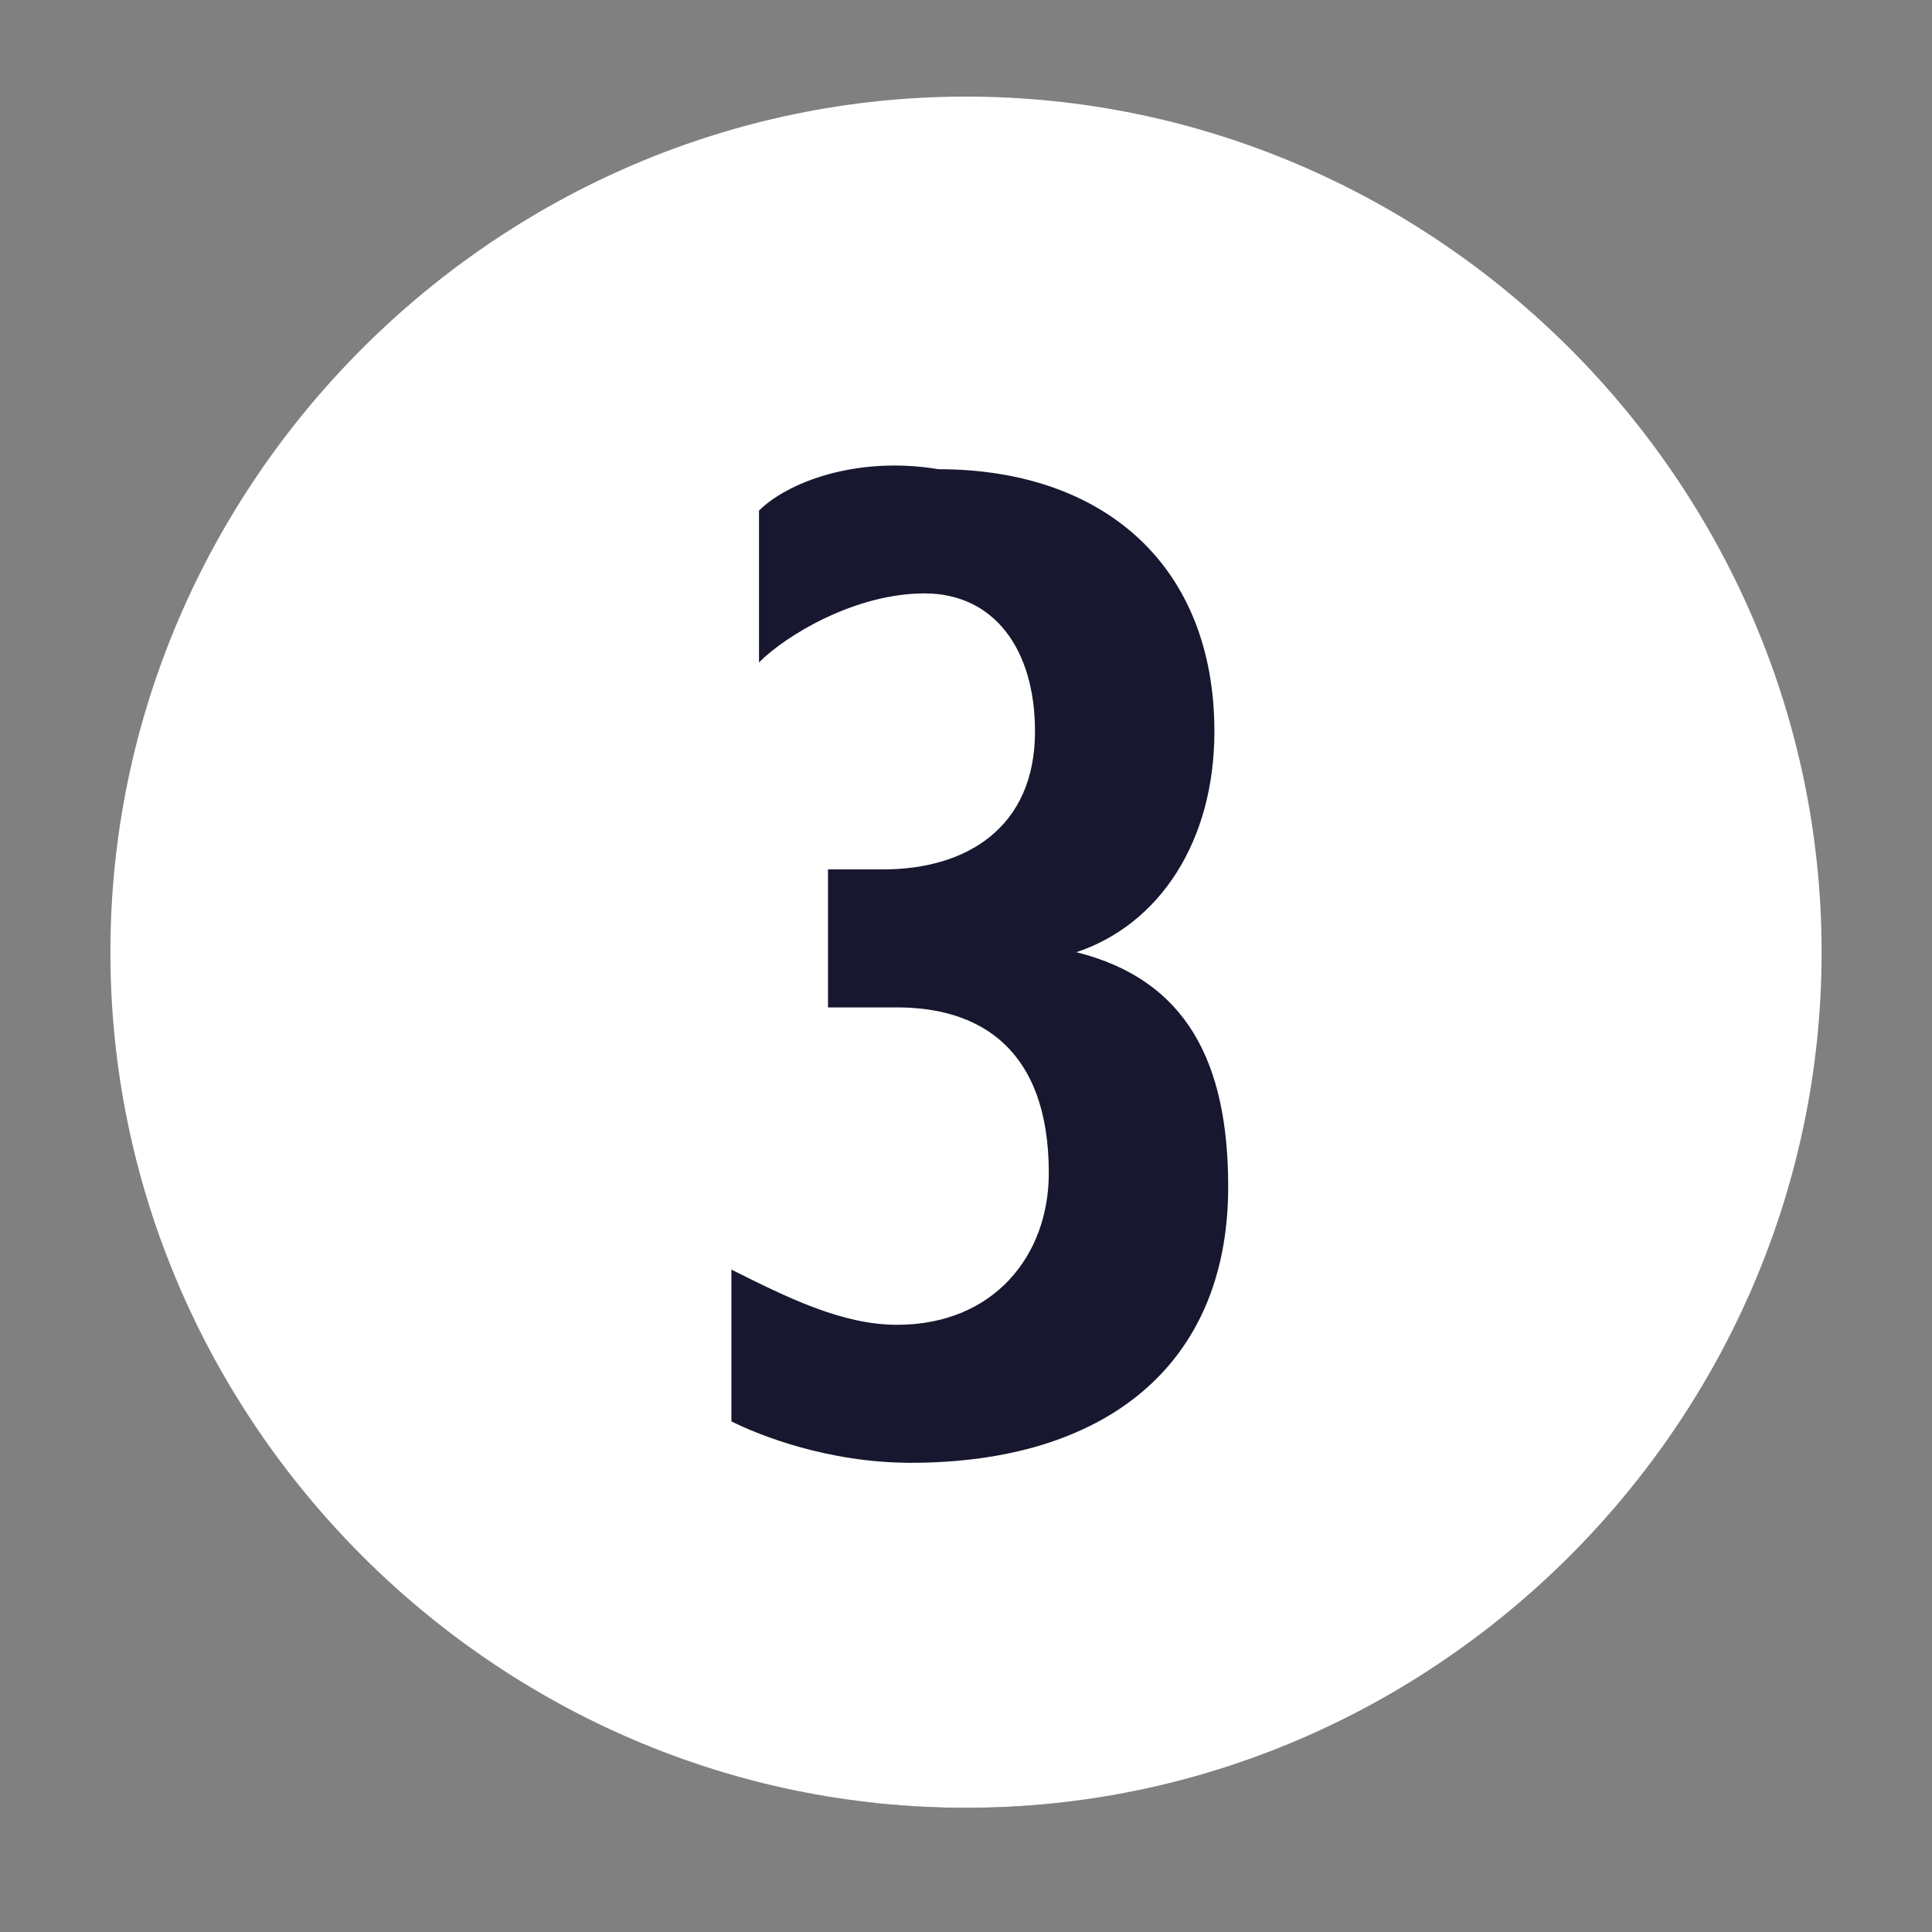 <?xml version="1.0" encoding="utf-8"?>
<!-- Generator: Adobe Illustrator 24.3.0, SVG Export Plug-In . SVG Version: 6.00 Build 0)  -->
<svg version="1.1" id="Calque_1" xmlns="http://www.w3.org/2000/svg" xmlns:xlink="http://www.w3.org/1999/xlink" x="0px" y="0px"
	 viewBox="0 0 14 14" enable-background="new 0 0 14 14" xml:space="preserve">
<rect x="0" y="0" width="14" height="14" fill="#808080" stroke="none"/>
<g>
	<circle fill="#17182F" cx="7" cy="7.1" r="6"/>
	<path fill="#FFFFFF" d="M7,0.7c3.4,0,6.2,2.8,6.2,6.2s-2.8,6.2-6.2,6.2s-6.2-2.8-6.2-6.2S3.6,0.7,7,0.7z M6.6,10.6
		c1.4,0,2.3-0.7,2.3-2c0-0.9-0.3-1.5-1.1-1.7c0.6-0.2,1-0.8,1-1.6c0-1.2-0.8-1.9-2-1.9C6.2,3.3,5.7,3.5,5.5,3.7v1.1
		c0.2-0.2,0.7-0.5,1.2-0.5s0.8,0.4,0.8,1c0,0.7-0.5,1-1.1,1H6v1h0.5c0.6,0,1.1,0.3,1.1,1.2c0,0.6-0.4,1.1-1.1,1.1
		c-0.4,0-0.8-0.2-1.2-0.4v1.1C5.5,10.4,6,10.6,6.6,10.6z"/>
</g>
</svg>
